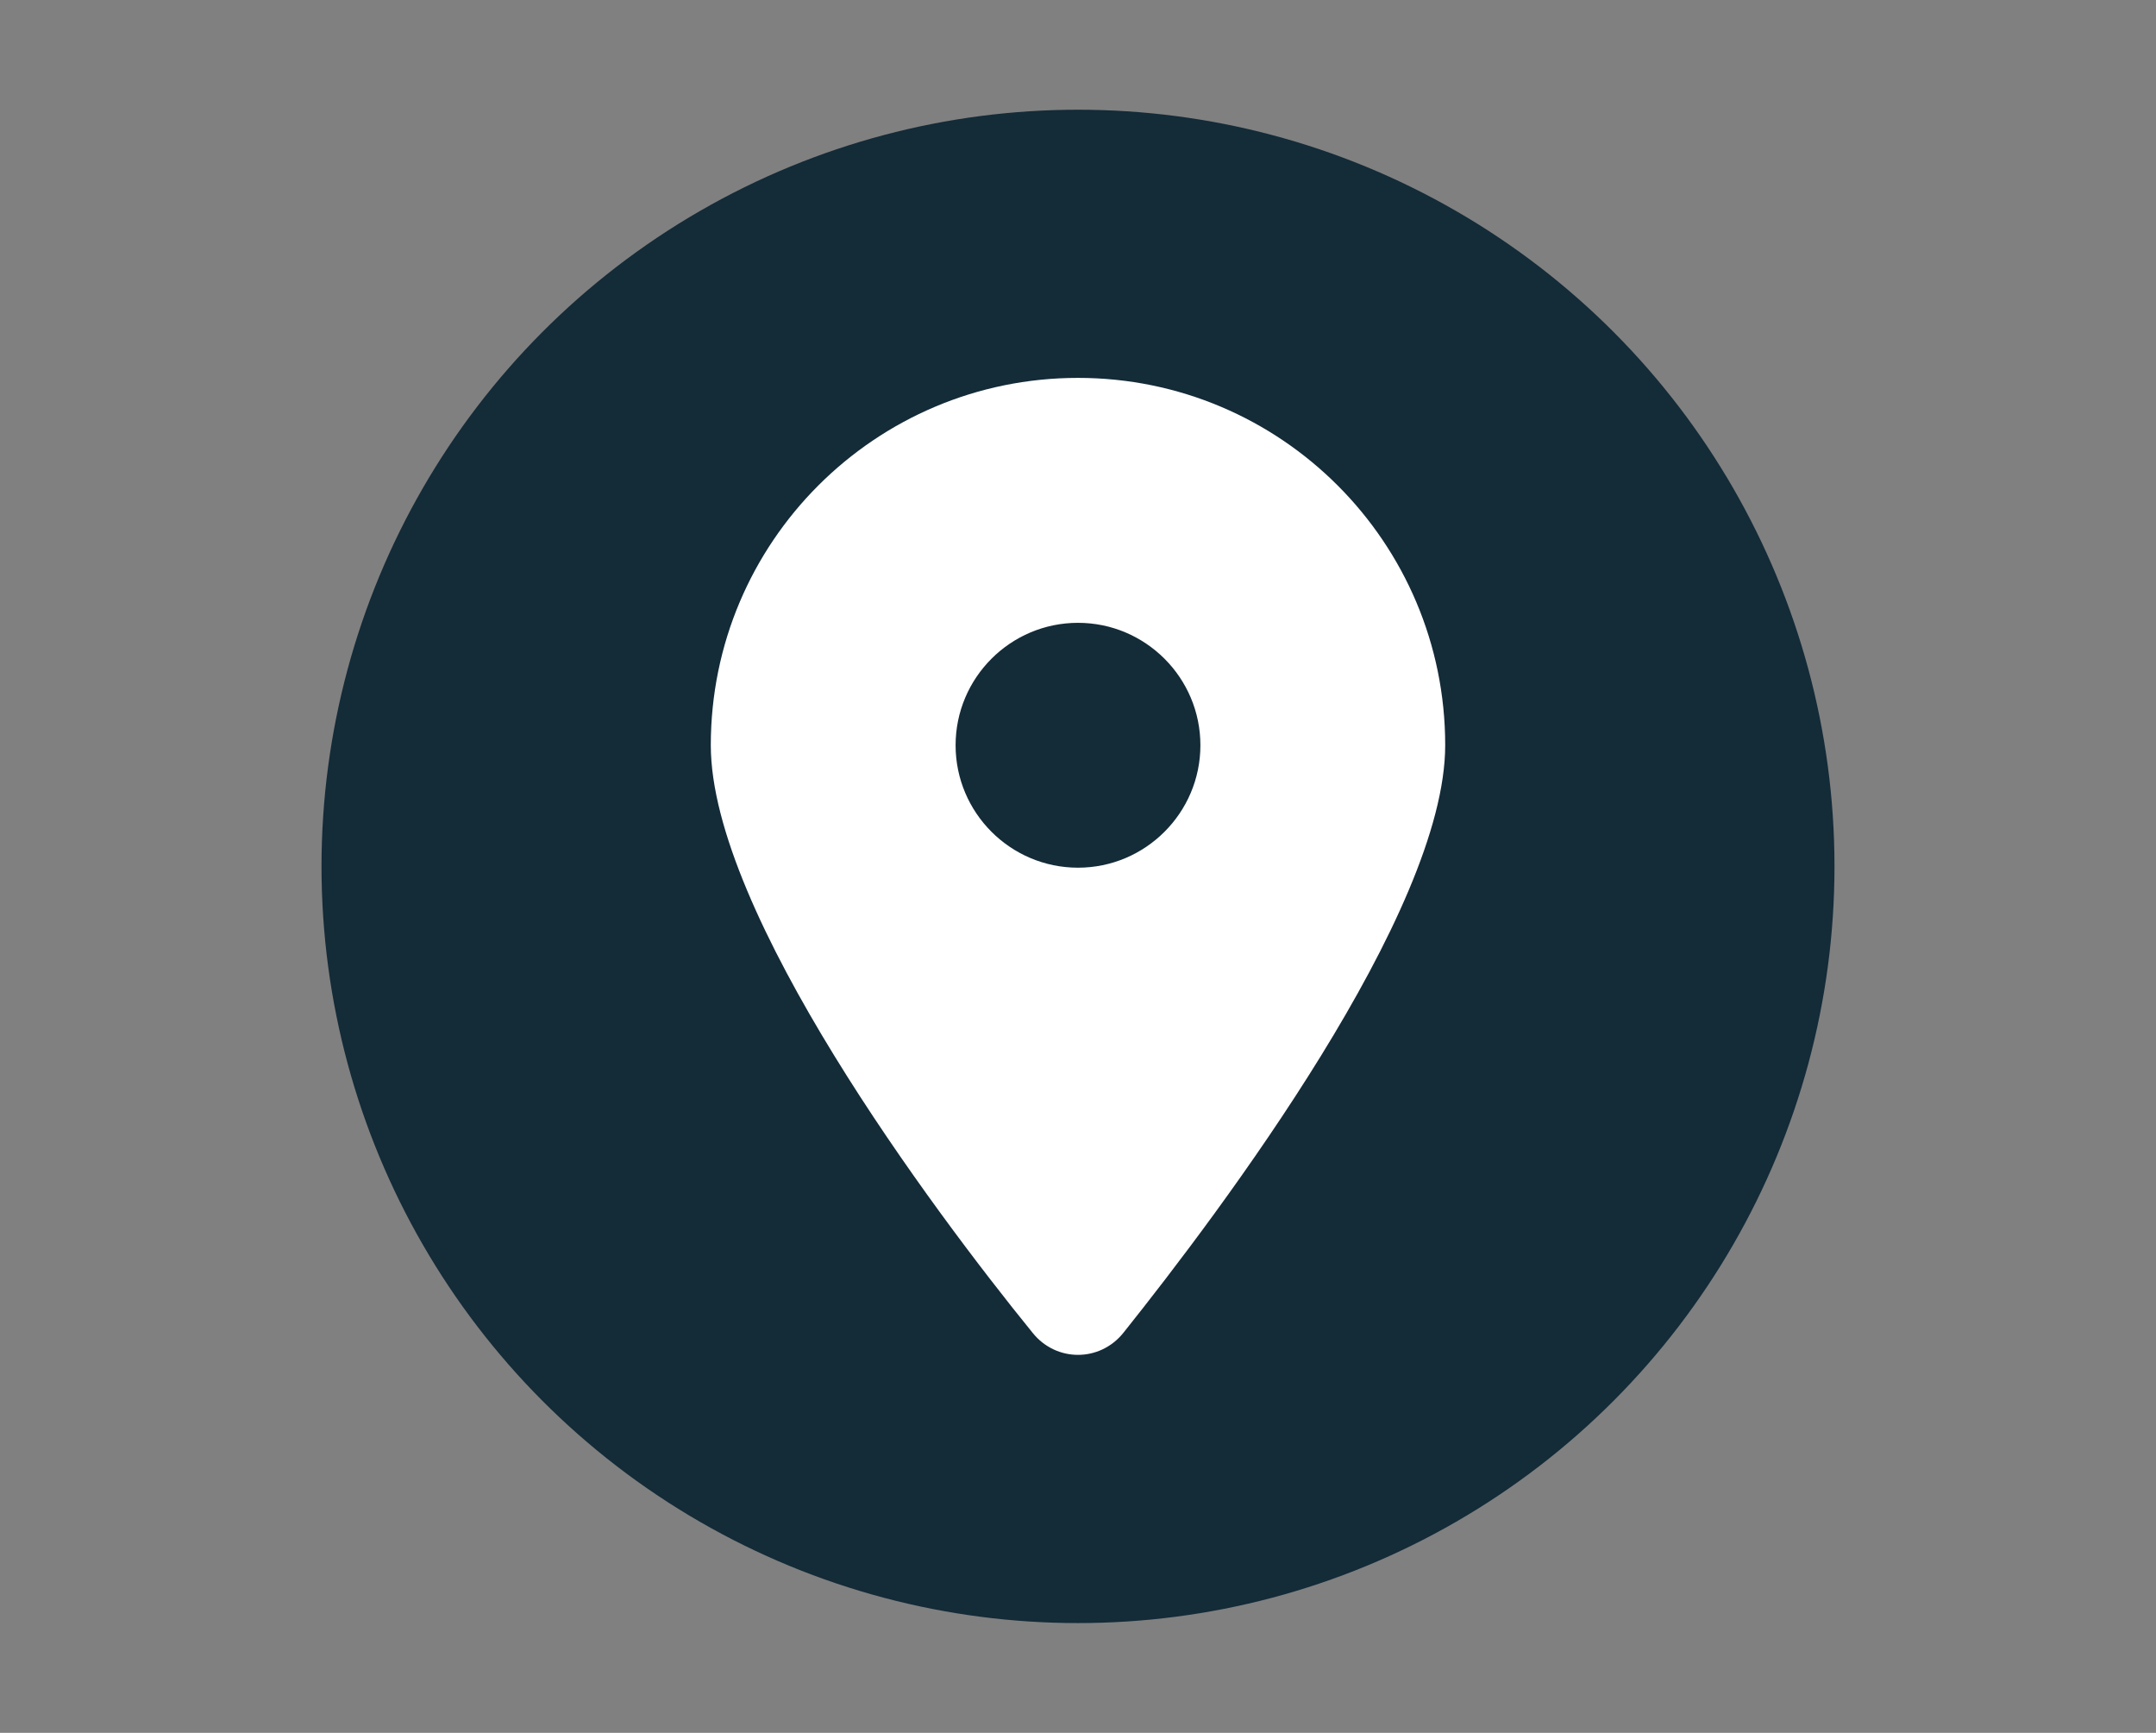 <svg xmlns="http://www.w3.org/2000/svg" id="Layer_1" viewBox="0 0 285 229"><rect x="0" y="0" width="285" height="229" fill="#808080" stroke="none"/><defs><style>.cls-1{fill:#fff;}.cls-1,.cls-2{stroke-width:0px;}.cls-2{fill:#142b38;}</style></defs><circle class="cls-2" cx="142.5" cy="114.5" r="100"></circle><path class="cls-1" d="M136.51,176.15c-13.2-16.23-42.55-55.57-42.55-77.67,0-26.81,21.73-48.54,48.54-48.54s48.54,21.73,48.54,48.54c0,22.1-29.58,61.44-42.55,77.67-3.11,3.87-8.87,3.87-11.98,0ZM142.5,114.67c8.92,0,16.18-7.26,16.18-16.18s-7.26-16.18-16.18-16.18-16.18,7.26-16.18,16.18,7.26,16.18,16.18,16.18Z"></path></svg>